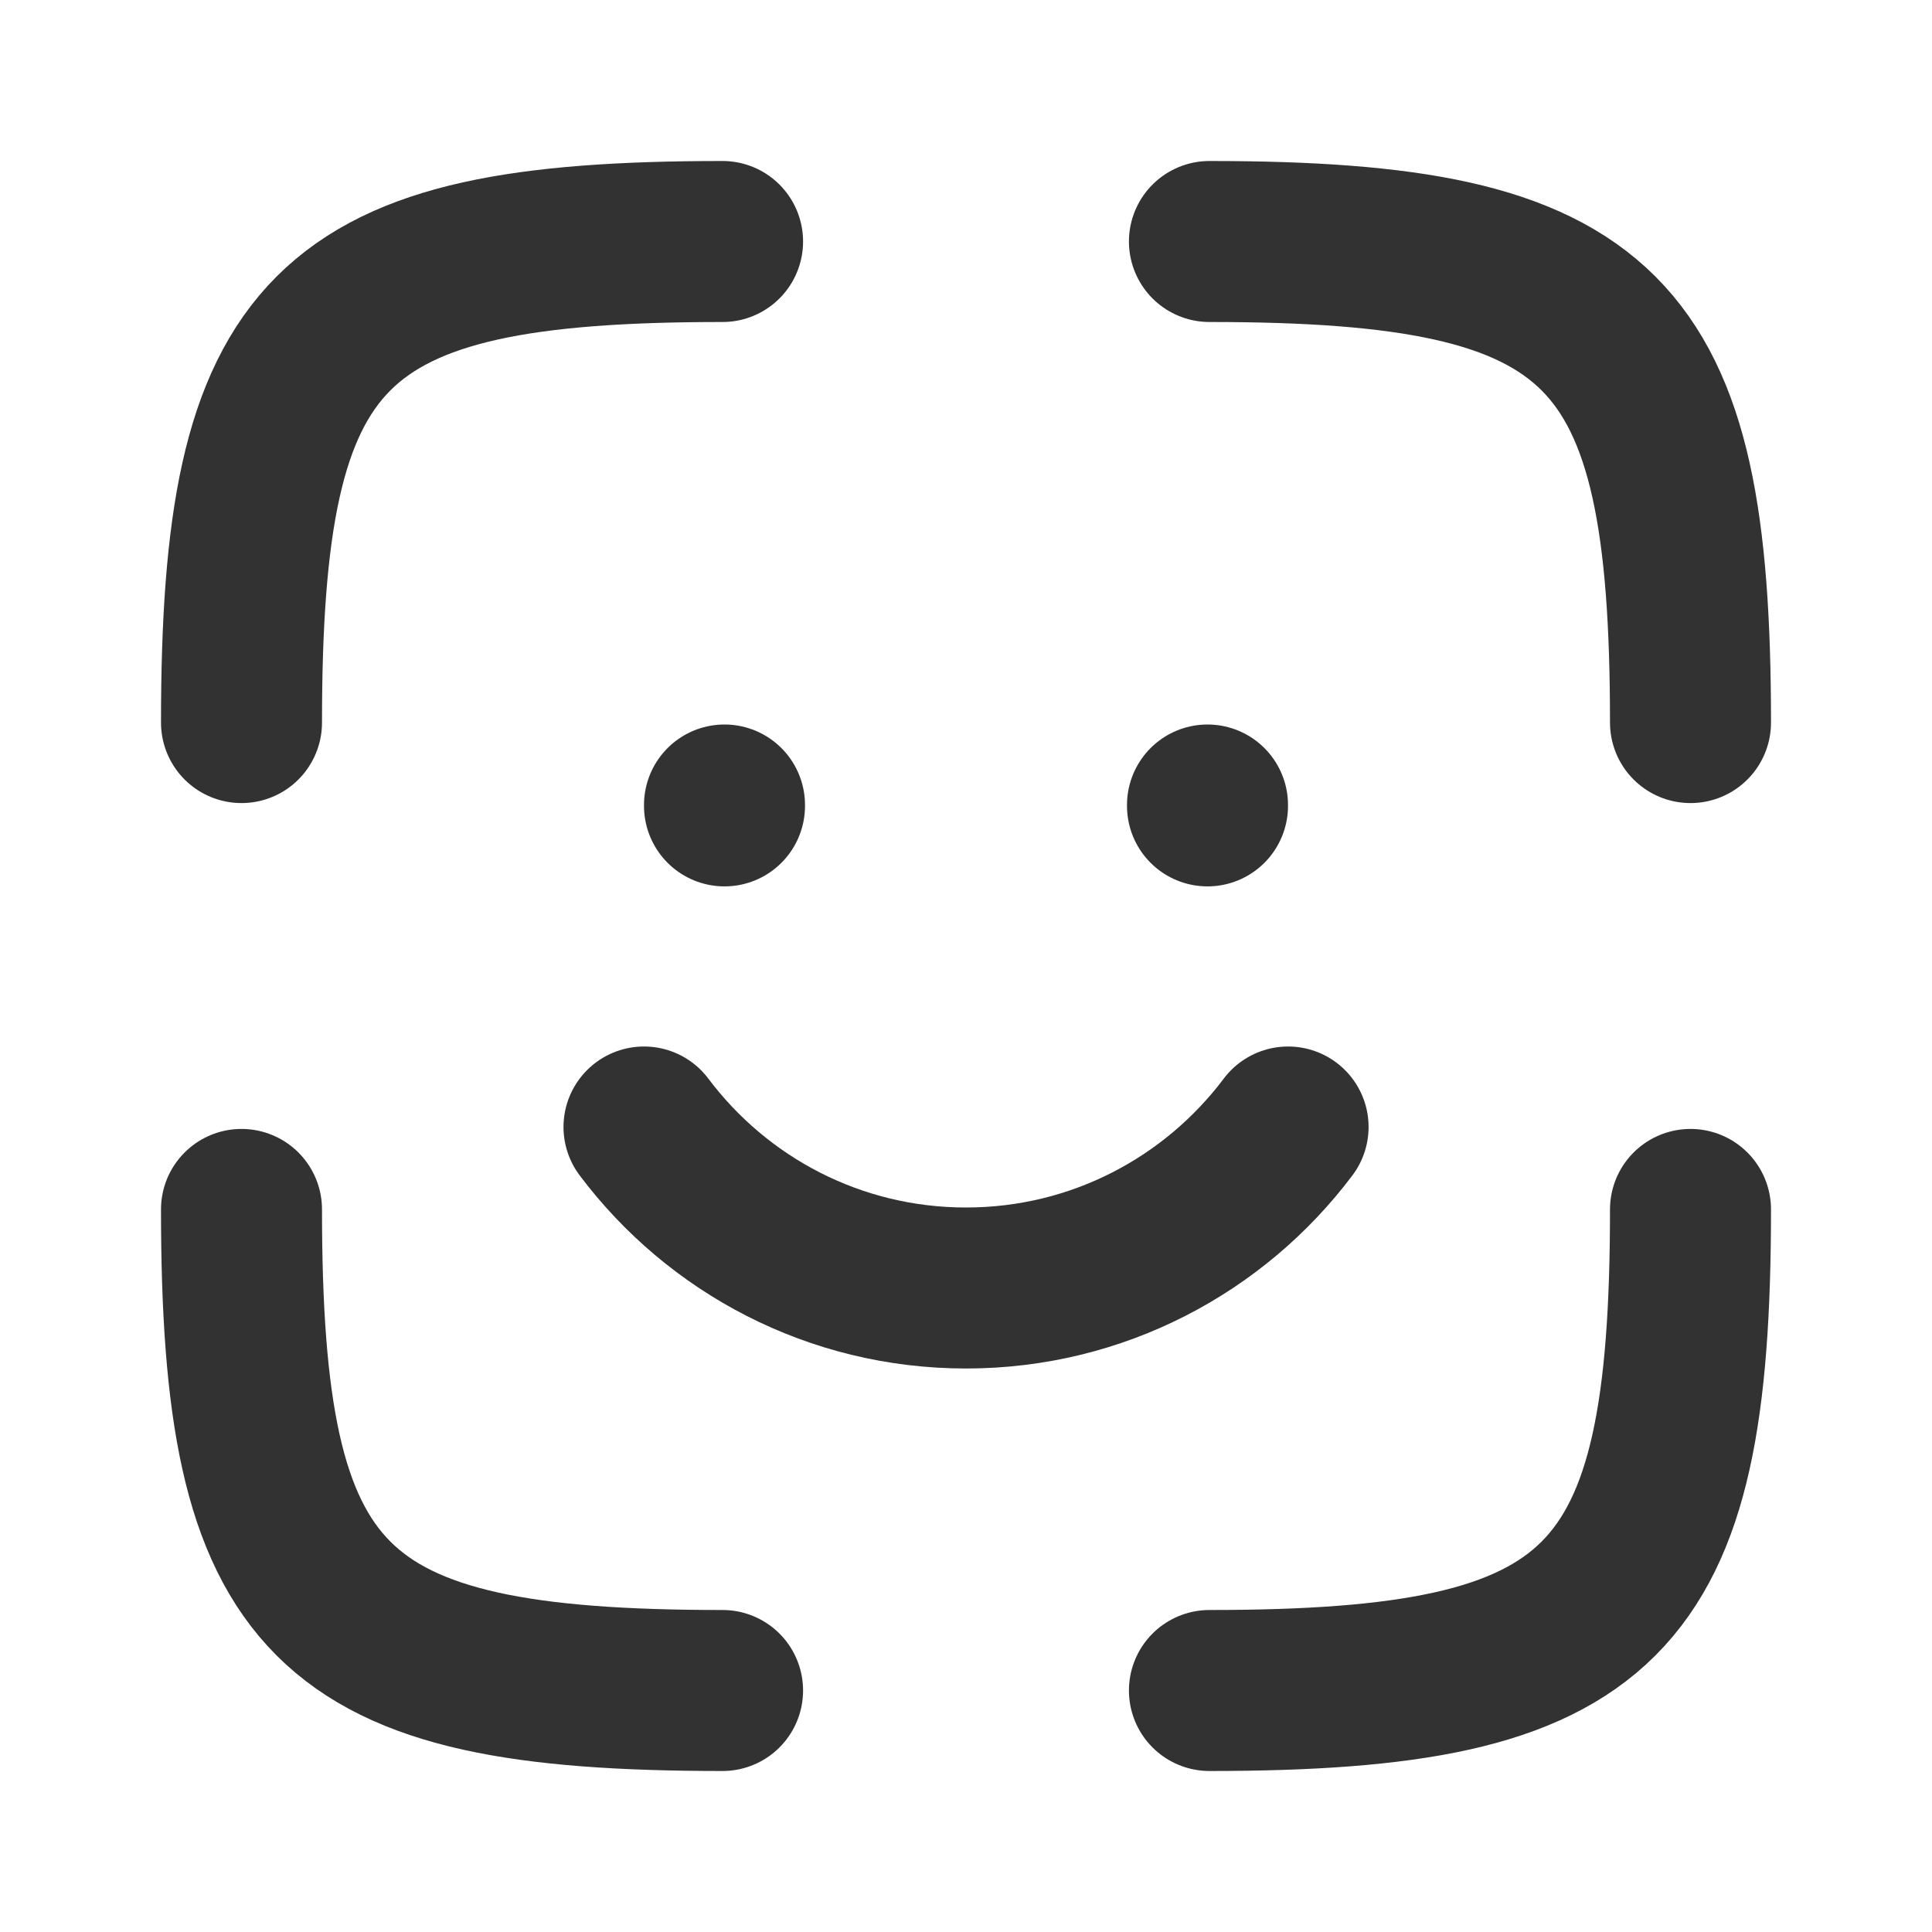 <?xml version="1.0" encoding="utf-8"?><!-- Скачано с сайта svg4.ru / Downloaded from svg4.ru -->
<svg width="800px" height="800px" viewBox="0 0 24 24" fill="none" xmlns="http://www.w3.org/2000/svg">
<path d="M8.976 21C4.055 21 3 19.945 3 15.024" stroke="#323232" stroke-width="2" stroke-linecap="round"/>
<path d="M21 15.024C21 19.945 19.945 21 15.024 21" stroke="#323232" stroke-width="2" stroke-linecap="round"/>
<path d="M15.024 3C19.945 3 21 4.055 21 8.976" stroke="#323232" stroke-width="2" stroke-linecap="round"/>
<path d="M8 14C8.912 15.214 10.364 16 12 16C13.636 16 15.088 15.214 16.001 14" stroke="#323232" stroke-width="2" stroke-linecap="round"/>
<path d="M9 10.011V10" stroke="#323232" stroke-width="2" stroke-linecap="round"/>
<path d="M15 10.011V10" stroke="#323232" stroke-width="2" stroke-linecap="round"/>
<path d="M3 8.976C3 4.055 4.055 3 8.976 3" stroke="#323232" stroke-width="2" stroke-linecap="round"/>
</svg>